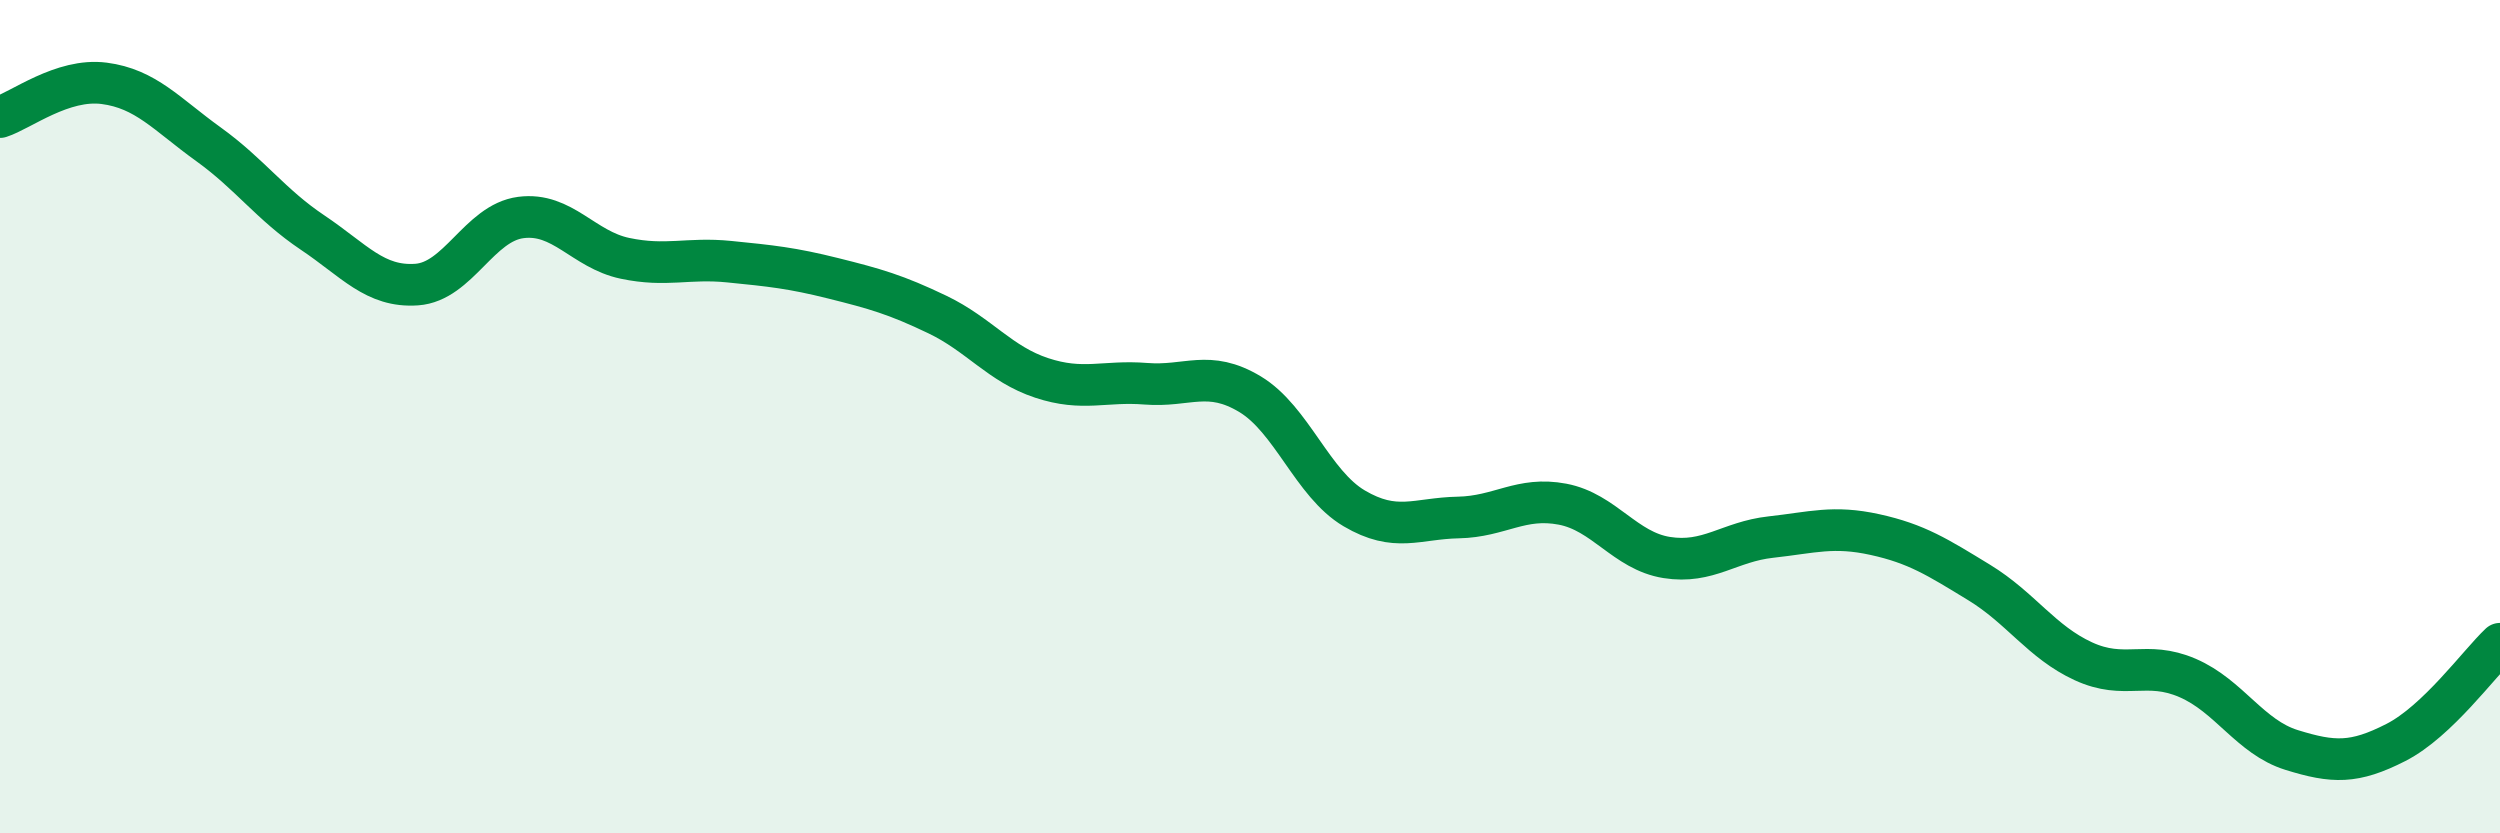 
    <svg width="60" height="20" viewBox="0 0 60 20" xmlns="http://www.w3.org/2000/svg">
      <path
        d="M 0,2.81 C 0.5,2.65 1.5,1.87 2.5,2 C 3.5,2.13 4,2.74 5,3.46 C 6,4.18 6.5,4.91 7.5,5.58 C 8.5,6.25 9,6.9 10,6.83 C 11,6.76 11.5,5.35 12.5,5.22 C 13.5,5.09 14,5.99 15,6.2 C 16,6.41 16.5,6.18 17.5,6.28 C 18.5,6.38 19,6.43 20,6.68 C 21,6.93 21.5,7.07 22.5,7.55 C 23.5,8.03 24,8.74 25,9.07 C 26,9.4 26.5,9.13 27.5,9.21 C 28.5,9.29 29,8.86 30,9.46 C 31,10.06 31.5,11.61 32.5,12.2 C 33.5,12.79 34,12.44 35,12.42 C 36,12.4 36.5,11.91 37.5,12.1 C 38.5,12.29 39,13.22 40,13.38 C 41,13.54 41.5,13 42.5,12.89 C 43.5,12.78 44,12.61 45,12.83 C 46,13.05 46.5,13.37 47.5,13.98 C 48.5,14.59 49,15.41 50,15.87 C 51,16.33 51.5,15.84 52.5,16.27 C 53.5,16.7 54,17.69 55,18 C 56,18.31 56.5,18.33 57.5,17.82 C 58.5,17.31 59.5,15.92 60,15.45L60 20L0 20Z"
        fill="#008740"
        opacity="0.1"
        stroke-linecap="round"
        stroke-linejoin="round"
      />
      <path
        d="M 0,2.81 C 0.5,2.65 1.5,1.87 2.5,2 C 3.5,2.13 4,2.74 5,3.46 C 6,4.18 6.5,4.91 7.5,5.58 C 8.5,6.25 9,6.9 10,6.83 C 11,6.76 11.5,5.35 12.5,5.22 C 13.5,5.09 14,5.99 15,6.2 C 16,6.41 16.5,6.18 17.5,6.28 C 18.5,6.38 19,6.43 20,6.68 C 21,6.93 21.5,7.07 22.5,7.55 C 23.5,8.03 24,8.74 25,9.07 C 26,9.4 26.5,9.13 27.5,9.21 C 28.5,9.29 29,8.86 30,9.46 C 31,10.06 31.5,11.61 32.5,12.2 C 33.5,12.79 34,12.44 35,12.42 C 36,12.4 36.5,11.91 37.5,12.1 C 38.5,12.29 39,13.22 40,13.38 C 41,13.54 41.5,13 42.5,12.89 C 43.5,12.78 44,12.61 45,12.83 C 46,13.05 46.5,13.37 47.5,13.98 C 48.5,14.59 49,15.41 50,15.87 C 51,16.33 51.5,15.84 52.5,16.27 C 53.5,16.7 54,17.69 55,18 C 56,18.31 56.5,18.33 57.5,17.82 C 58.5,17.31 59.5,15.92 60,15.45"
        stroke="#008740"
        stroke-width="1"
        fill="none"
        stroke-linecap="round"
        stroke-linejoin="round"
      />
    </svg>
  